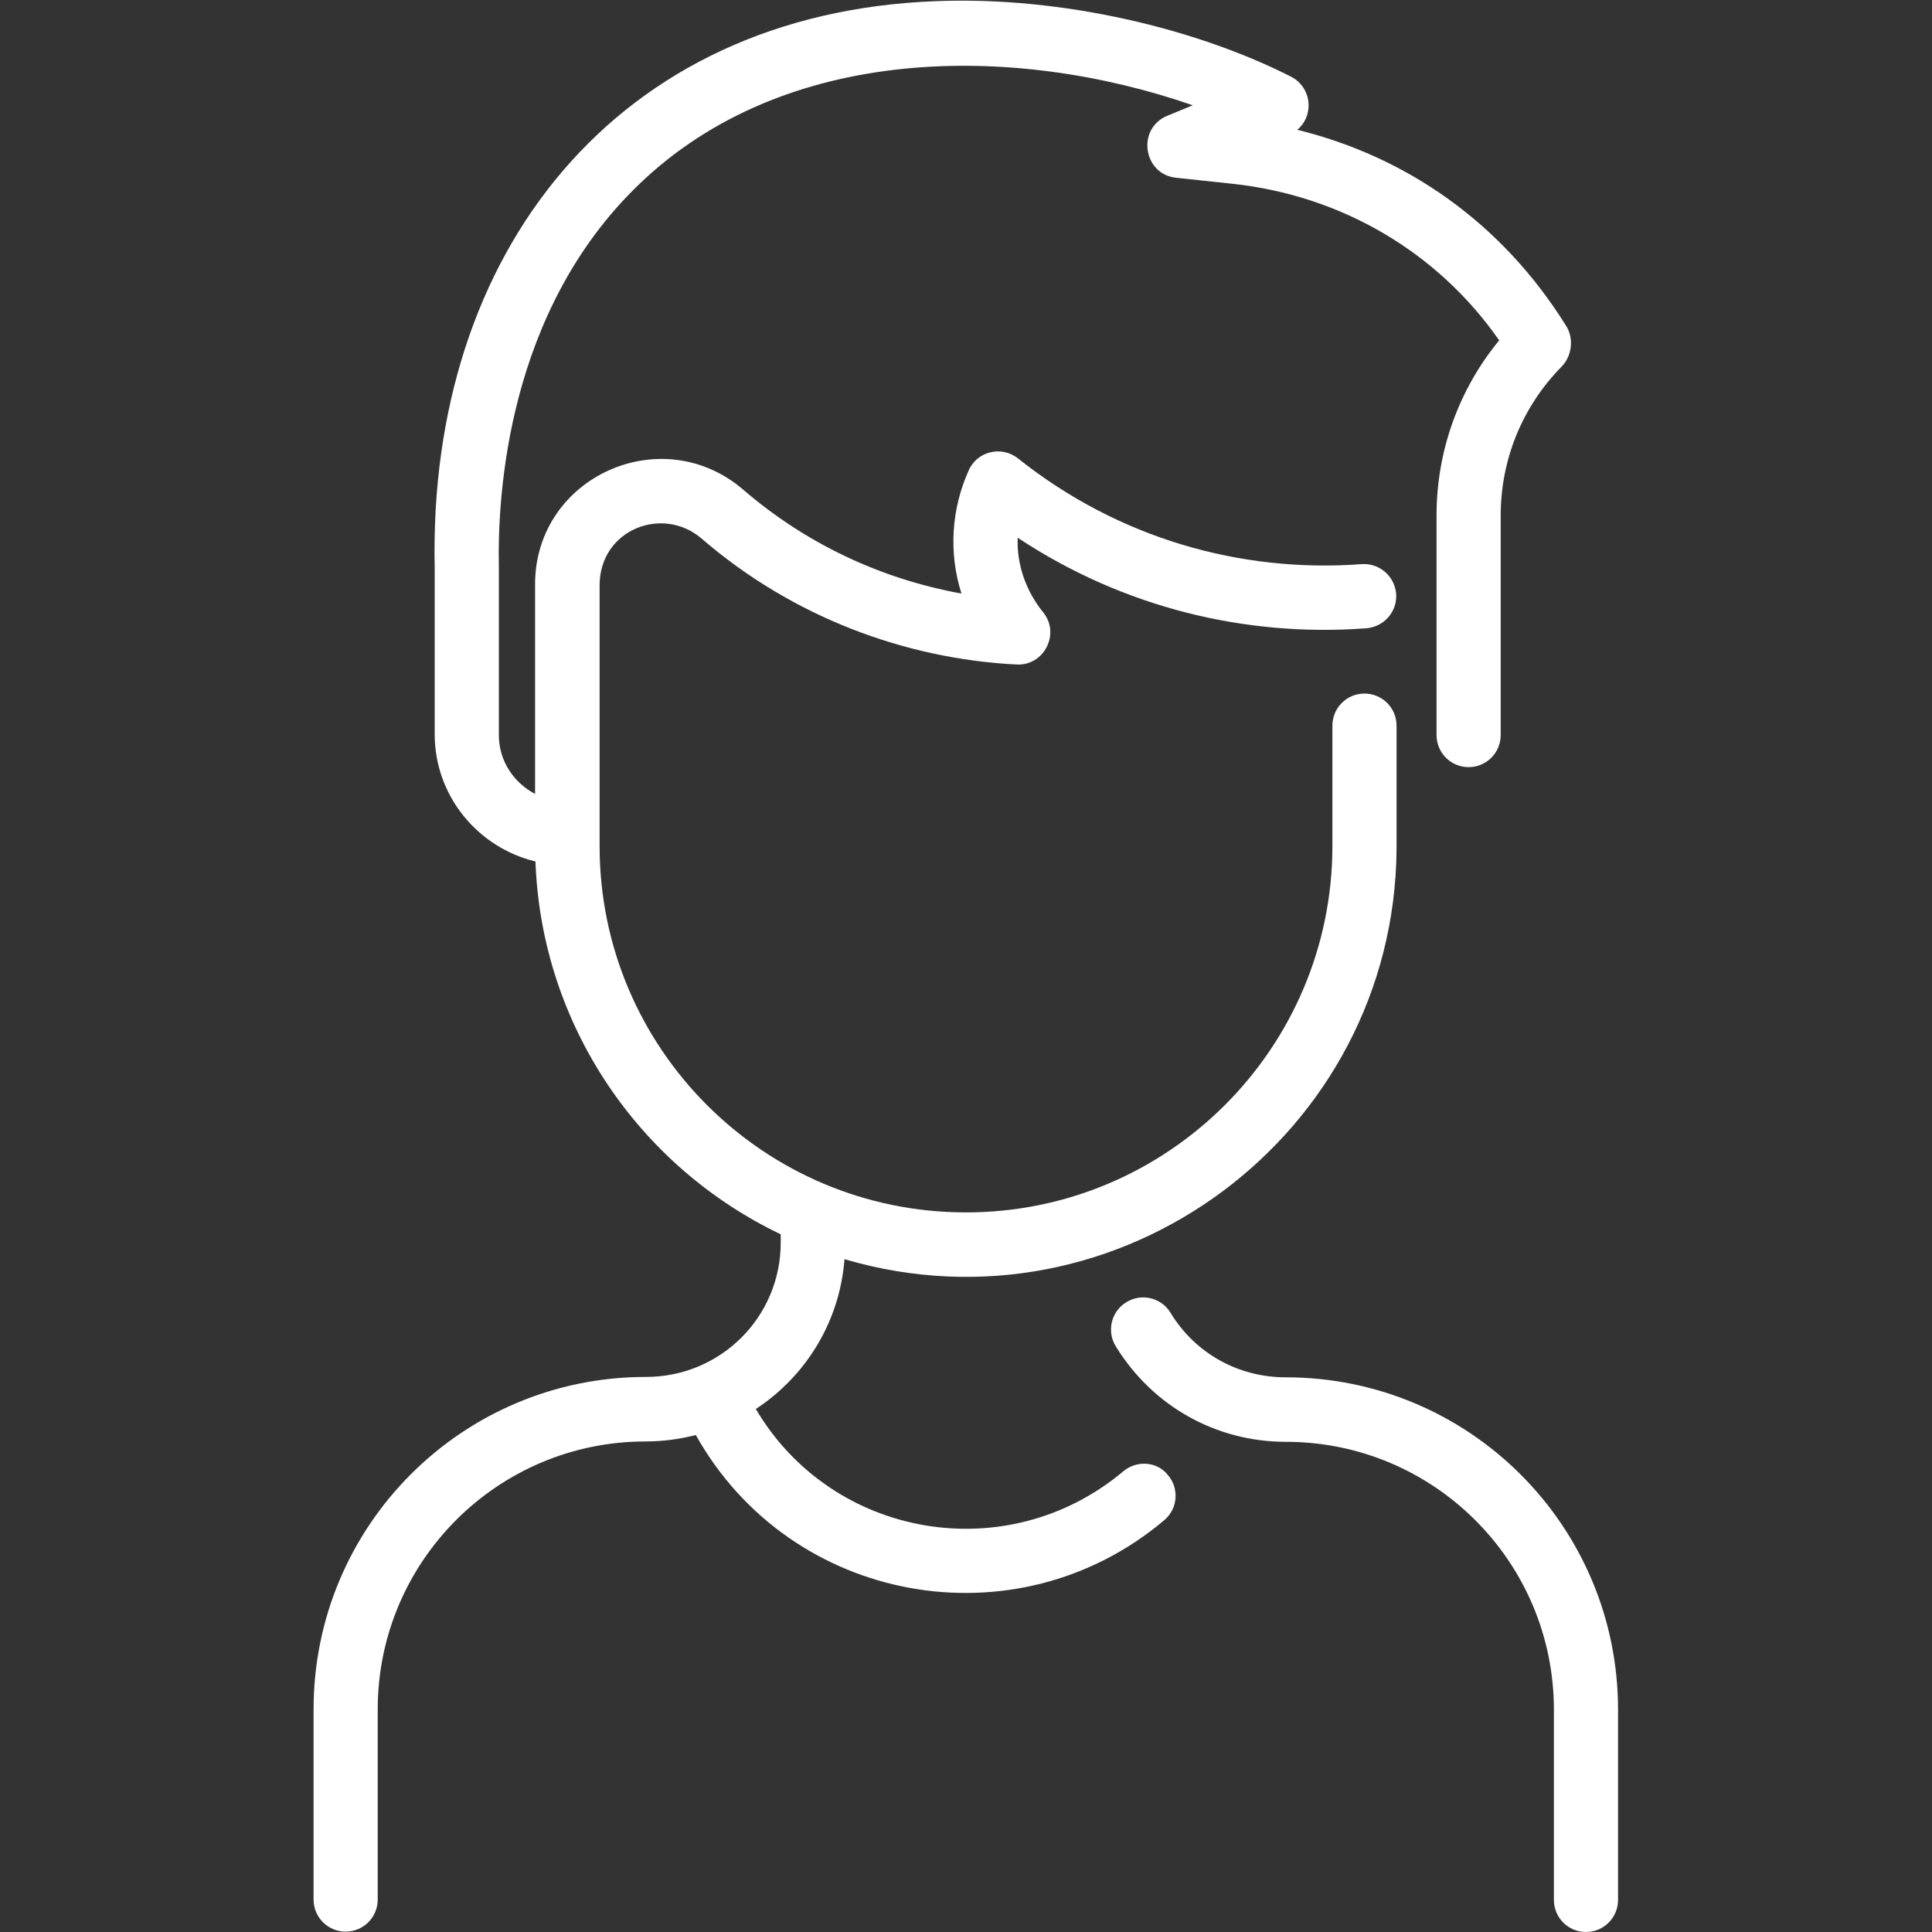 <?xml version="1.0" encoding="utf-8"?>
<!-- Generator: Adobe Illustrator 23.0.3, SVG Export Plug-In . SVG Version: 6.00 Build 0)  -->
<svg version="1.1" id="Layer_1" xmlns="http://www.w3.org/2000/svg" xmlns:xlink="http://www.w3.org/1999/xlink" x="0px" y="0px"
	 viewBox="0 0 512 512" style="enable-background:new 0 0 512 512;" xml:space="preserve">
<rect x="0" y="0" width="512" height="512" fill="#333333" stroke="none"/>
<style type="text/css">
	.st0{fill:#FFFFFF;}
</style>
<path class="st0" d="M428.8,453.1v50.4c0,4.7-3.8,8.5-8.5,8.5s-8.5-3.8-8.5-8.5v-50.4c0-39.2-31.8-71-71-71
	c-18.6,0-35.4-9.5-45.1-25.3c-2.5-4-1.2-9.3,2.8-11.7c4-2.5,9.3-1.2,11.7,2.8c6.5,10.7,17.9,17.1,30.5,17.1
	C389.4,365,428.8,404.4,428.8,453.1z M297.7,389.9c-30.7,25.8-77.1,17.9-97.4-16.5c13.1-8.6,22.2-22.9,23.5-39.7
	c72.8,21.4,145.7-33.2,146.3-108.6c0-0.2,0-32.6,0-32.8c0-4.7-3.8-8.5-8.5-8.5s-8.5,3.8-8.5,8.5v31.9c0,53.5-43.5,97.1-97.1,97.1
	s-97.1-43.5-97.1-97.1V155c0.1-14.7,16.7-21.1,27-12.3c24.1,20.8,53.9,31.9,83.5,33.4c7.3,0.4,11.7-8.2,7-13.9
	c-4.3-5.3-7-12.3-6.7-19.7c27.9,18.5,60.4,26.4,92.4,24c4.7-0.4,8.2-4.4,7.9-9.1c-0.4-4.7-4.4-8.2-9.1-7.9
	c-32.2,2.4-64.6-6.9-91.1-28c-4.4-3.5-10.9-1.9-13.1,3.2c-4.5,10-5.4,21.6-1.9,32.6c-21.5-3.9-41.3-13.3-57.8-27.5
	c-21.5-18.5-54.9-3.6-55.2,24.7l0,55.9c-5.7-3-9.6-8.8-9.6-15.6c0-0.1,0-44.4,0-44.5c-0.4-19.3,2.3-67.9,37.1-101.4
	c38.8-37.4,99.5-37.4,146.8-21l-6.8,2.8c-8.1,3.4-6.4,15.4,2.3,16.4l15,1.6c28.9,3.1,54.4,18.1,70.7,41.5
	c-10.7,13-16.6,29.3-16.6,46.4v58.2c0,4.7,3.8,8.5,8.5,8.5s8.5-3.8,8.5-8.5v-58.2c0-14.8,5.7-28.8,16.1-39.4
	c2.9-2.9,3.3-7.7,1.2-10.9c-17-27.3-42.3-44.8-71.2-51.9c4.6-3.9,3.8-11.3-1.7-14.1c-24.8-12.6-60.4-21.3-93.9-20
	C163.3,3.4,113.4,67,115.2,150.4v44.2c0,16.3,11.4,30,26.7,33.7c1.6,43.6,27.7,81,65,98.8v2.2c0,19.7-15.9,35.6-35.7,35.6
	c-48.7,0-88.1,39.4-88.1,88.1v50.4c0,4.7,3.8,8.5,8.5,8.5s8.5-3.8,8.5-8.5v-50.4c0-39.2,31.8-71,71-71c4.5,0,9-0.6,13.3-1.7
	c25.1,44.8,84.8,55.7,124.1,22.6c3.6-3,4.1-8.4,1-12C306.7,387.3,301.3,386.9,297.7,389.9L297.7,389.9z"/>
</svg>
